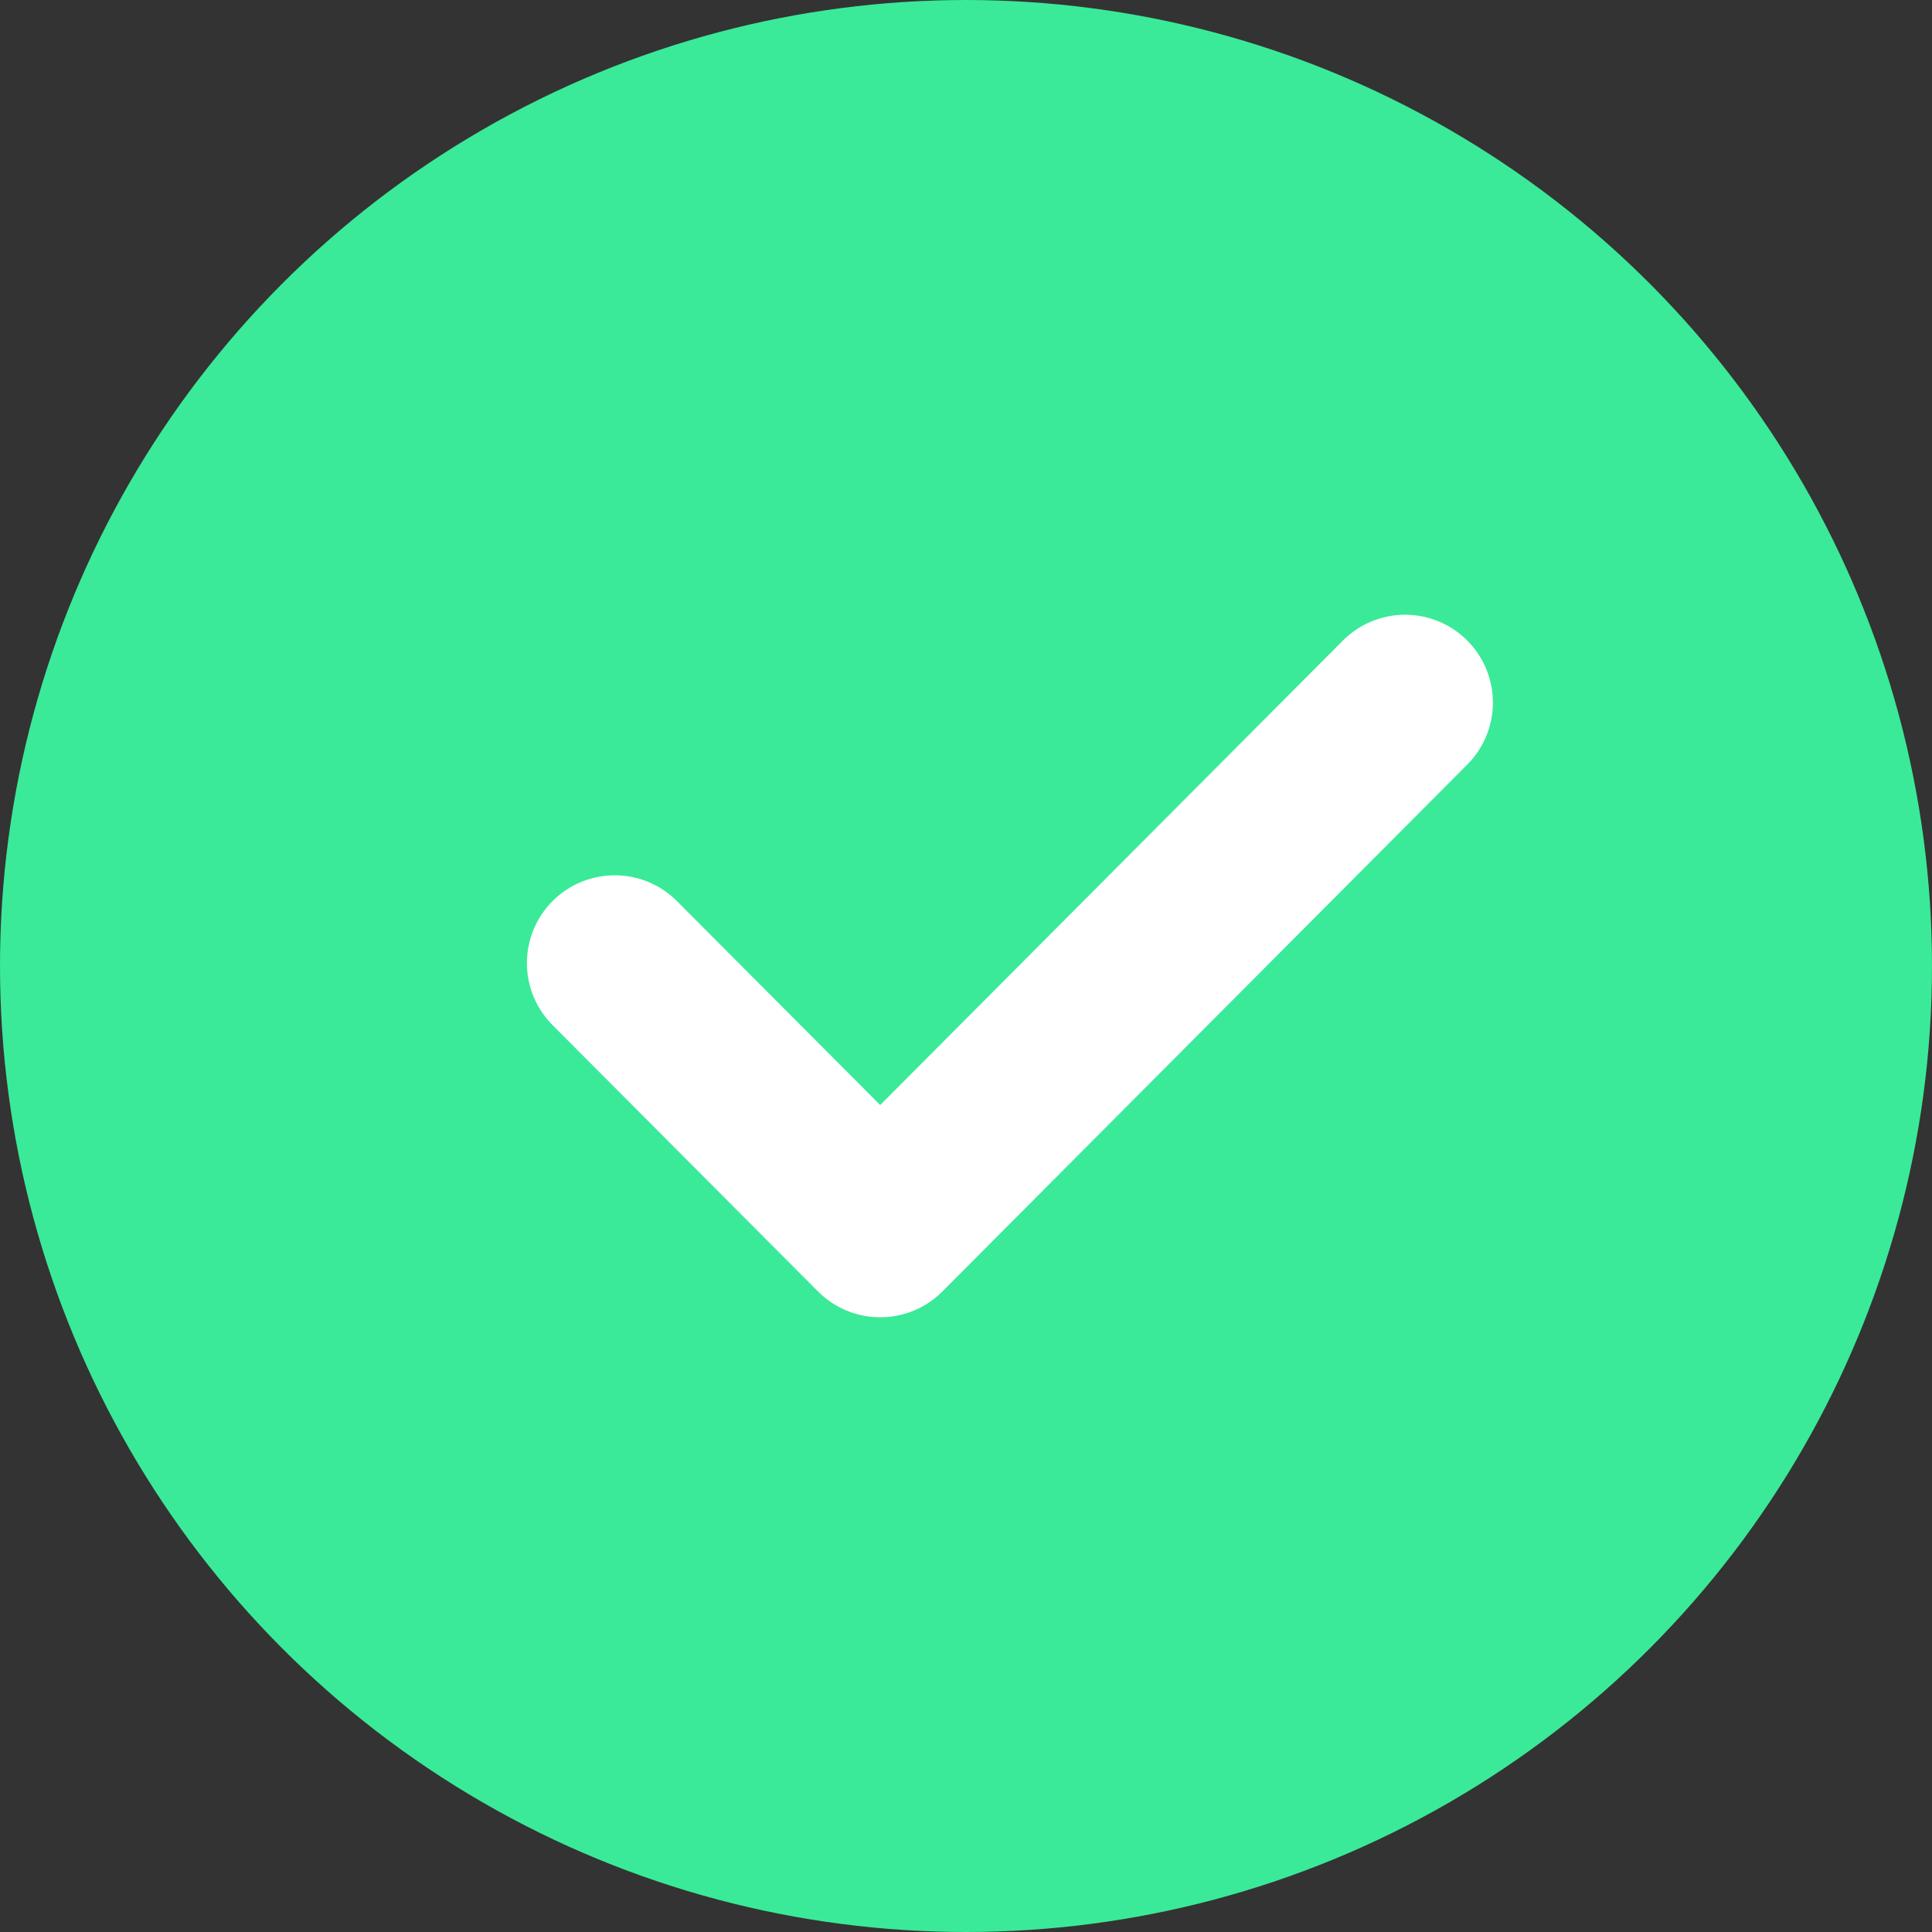 <svg viewBox="0 0 22 22" fill="none" xmlns="http://www.w3.org/2000/svg">
<rect x="0" y="0" width="22" height="22" fill="#333333" stroke="none"/>
<circle cx="11" cy="11" r="11" fill="#3AEA98"/>
<path d="M7 10.967L10.023 14L16 8" stroke="white" stroke-width="2" stroke-linecap="round" stroke-linejoin="round"/>
</svg>
